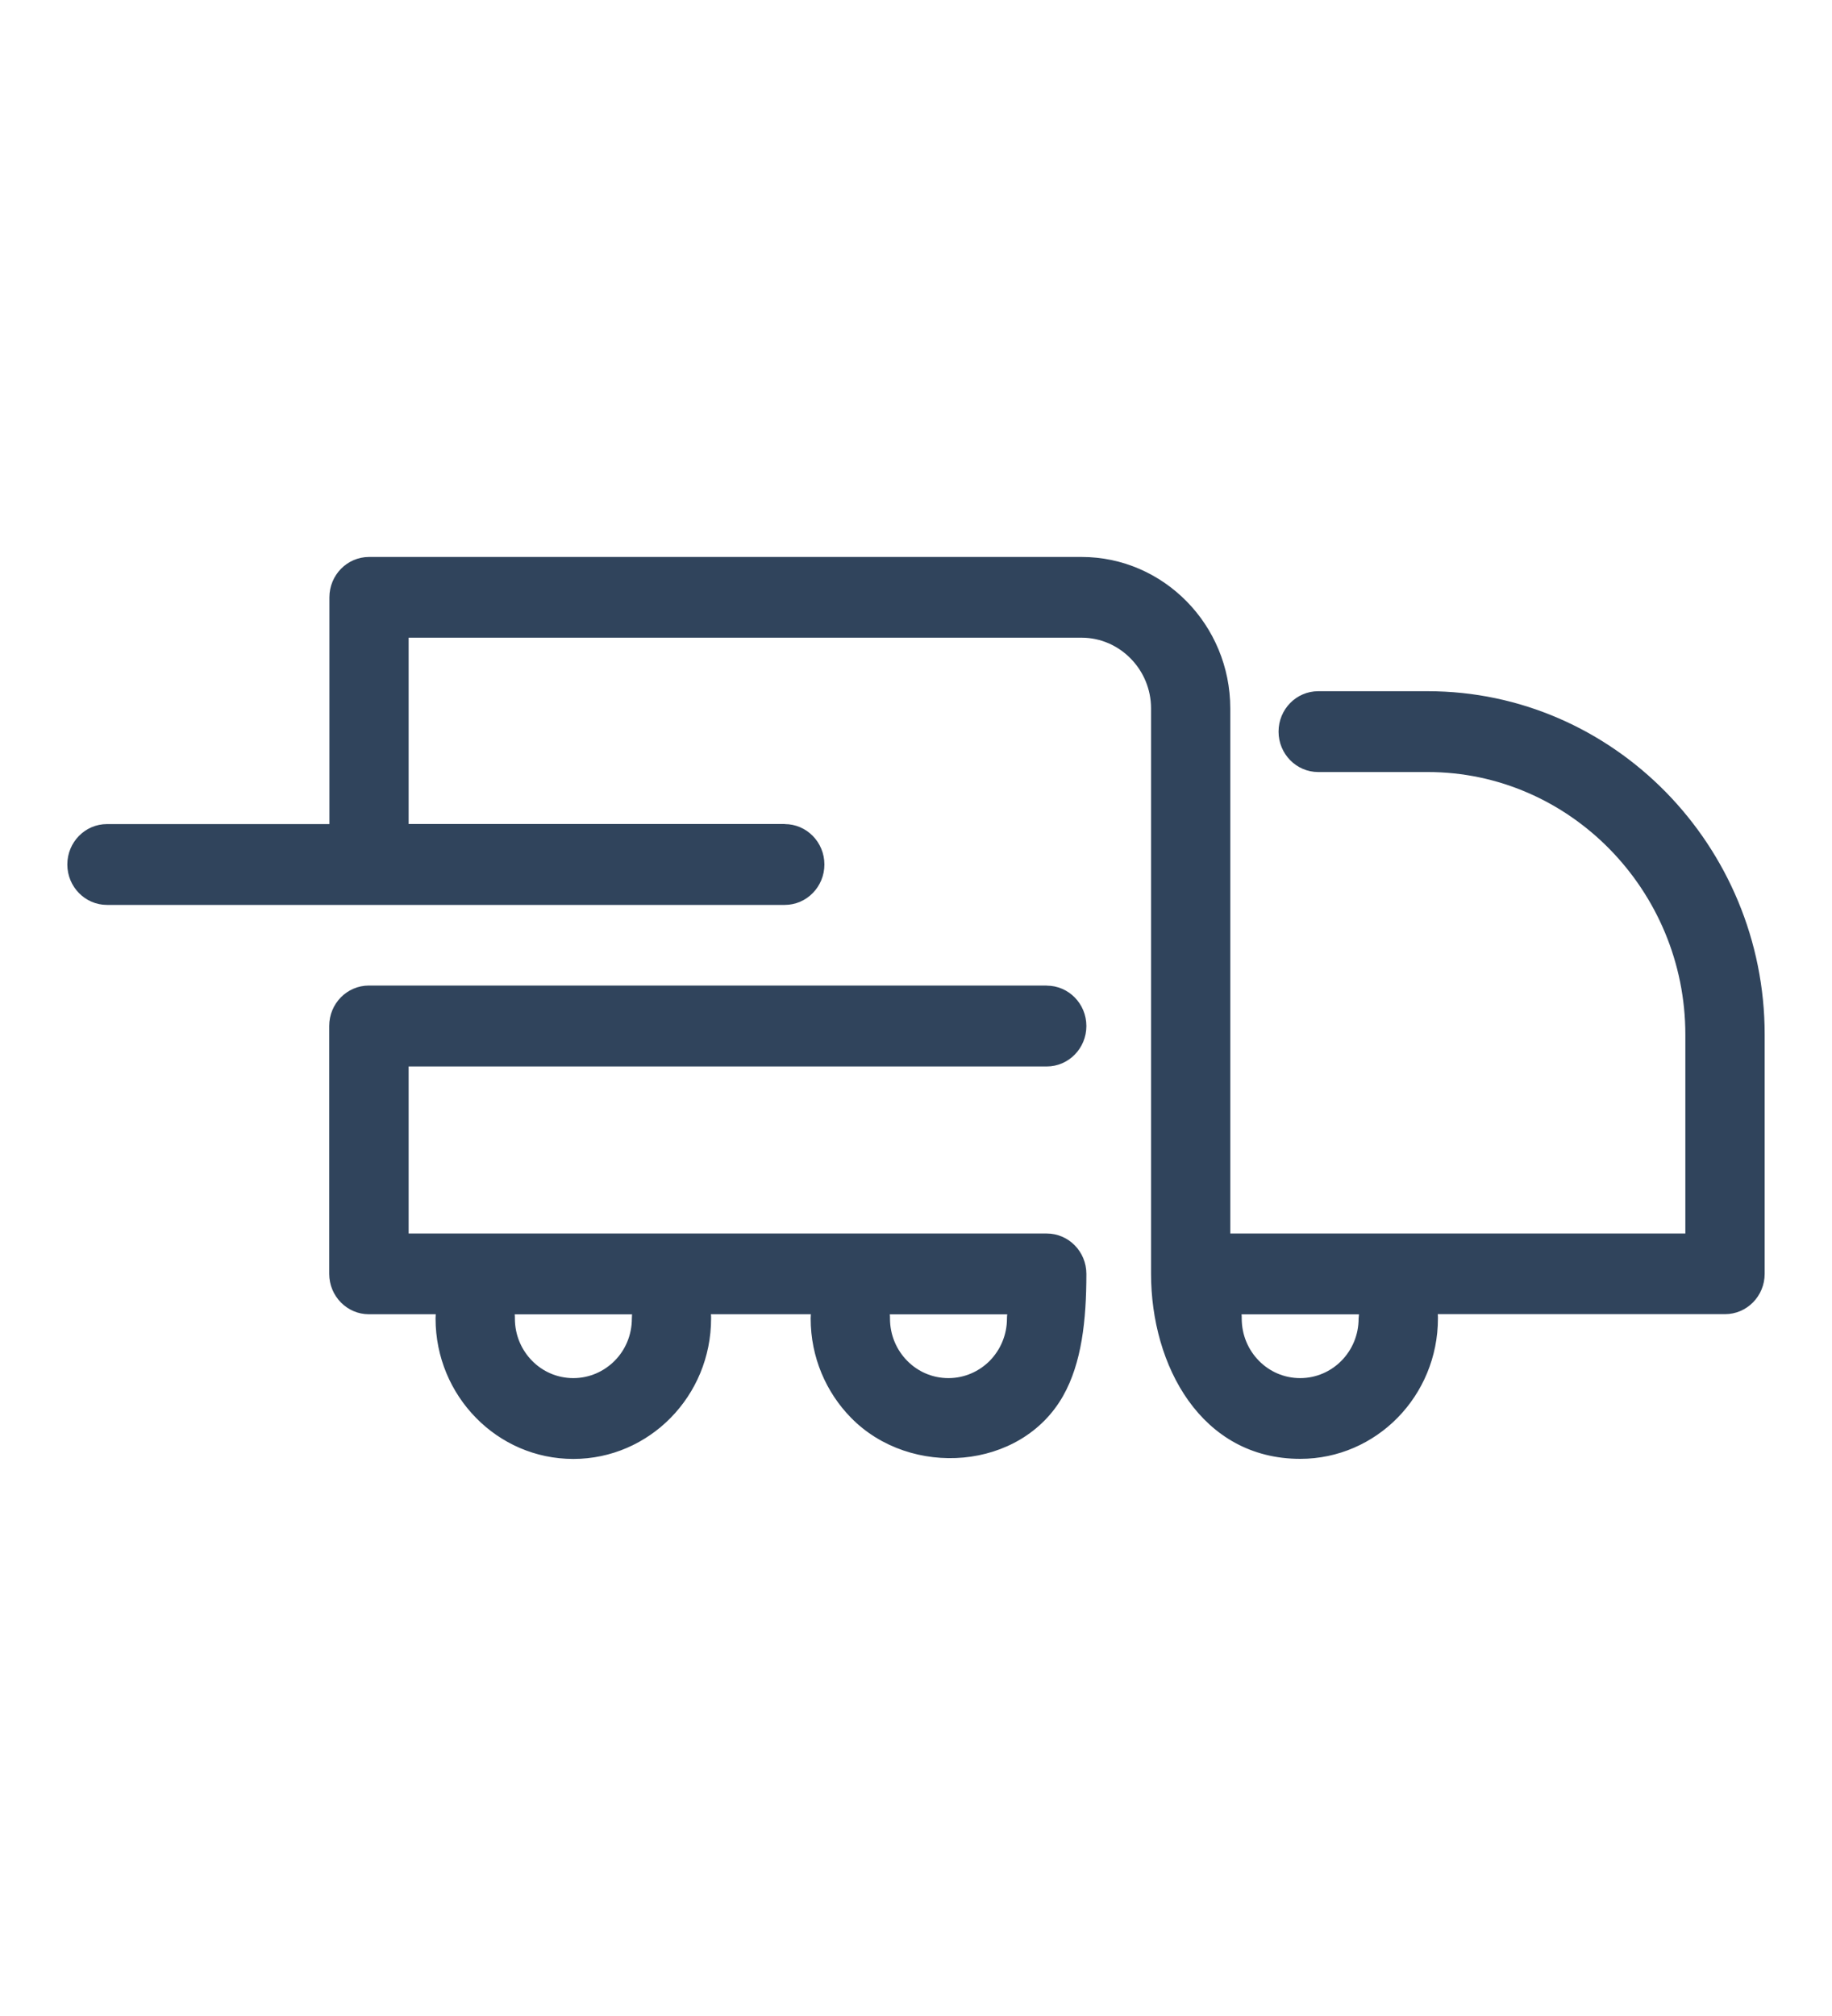 <?xml version="1.0" encoding="utf-8"?>
<!-- Generator: Adobe Illustrator 24.2.1, SVG Export Plug-In . SVG Version: 6.00 Build 0)  -->
<svg version="1.1" id="レイヤー_1" xmlns="http://www.w3.org/2000/svg" xmlns:xlink="http://www.w3.org/1999/xlink" x="0px"
	 y="0px" viewBox="0 0 20 22" style="enable-background:new 0 0 20 22;" xml:space="preserve">
<style type="text/css">
	.st0{fill:#30445C;}
</style>
<path class="st0" d="M14.836,14.343h-1.282c0.002,0.015,0.002,0.031,0.002,0.046c0,0.18,0.071,0.342,0.187,0.46
	c0.115,0.118,0.275,0.19,0.451,0.19c0.176,0,0.336-0.073,0.451-0.19c0.116-0.118,0.187-0.28,0.187-0.46
	C14.834,14.374,14.834,14.358,14.836,14.343 M10.996,14.343H9.714c0.002,0.015,0.002,0.031,0.002,0.046
	c0,0.18,0.071,0.342,0.187,0.46c0.115,0.118,0.275,0.19,0.451,0.19c0.176,0,0.336-0.073,0.452-0.19
	c0.115-0.118,0.187-0.28,0.187-0.46C10.993,14.374,10.994,14.358,10.996,14.343z M8.567,8.993c0.239,0,0.433,0.197,0.433,0.441
	c0,0.243-0.194,0.441-0.433,0.441H1.168c-0.239,0-0.433-0.198-0.433-0.441c0-0.244,0.194-0.441,0.433-0.441h2.428V6.519
	c0-0.244,0.194-0.441,0.433-0.441h7.78c0.447,0,0.852,0.186,1.146,0.485c0.294,0.299,0.476,0.713,0.476,1.168v5.73h4.968v-2.17
	c0-0.788-0.316-1.504-0.826-2.024c-0.51-0.52-1.213-0.842-1.986-0.842h-1.196c-0.239,0-0.433-0.198-0.433-0.441
	c0-0.244,0.194-0.441,0.433-0.441h1.196c1.012,0,1.931,0.421,2.598,1.1c0.666,0.679,1.08,1.616,1.08,2.647v2.61
	c0,0.244-0.194,0.441-0.433,0.441h-3.136c0.002,0.015,0.002,0.031,0.002,0.046c0,0.423-0.168,0.806-0.44,1.084
	c-0.272,0.277-0.648,0.449-1.063,0.449c-1.082,0-1.629-1.018-1.629-2.02V7.731c0-0.212-0.085-0.405-0.223-0.545
	c-0.137-0.14-0.327-0.227-0.534-0.227H4.461v2.033H8.567z M11.427,10.756c0.239,0,0.433,0.197,0.433,0.441
	c0,0.243-0.194,0.441-0.433,0.441H4.461v1.823h6.966c0.239,0,0.433,0.197,0.433,0.441c0,0.505-0.051,0.972-0.254,1.331
	c-0.46,0.813-1.666,0.901-2.315,0.239c-0.272-0.277-0.441-0.66-0.441-1.084c0-0.016,0.001-0.031,0.002-0.046H7.761
	c0.002,0.015,0.002,0.031,0.002,0.046c0,0.423-0.168,0.806-0.441,1.084c-0.272,0.277-0.648,0.449-1.063,0.449
	c-0.415,0-0.791-0.171-1.063-0.449c-0.272-0.277-0.441-0.66-0.441-1.084c0-0.016,0.001-0.031,0.002-0.046h-0.73
	c-0.239,0-0.433-0.198-0.433-0.441v-2.688l0-0.008l0-0.009c0-0.244,0.194-0.441,0.433-0.441H11.427z M6.898,14.389
	c0-0.016,0.001-0.031,0.002-0.046H5.619c0.002,0.015,0.002,0.031,0.002,0.046c0,0.18,0.071,0.342,0.187,0.46
	c0.115,0.118,0.275,0.19,0.451,0.19c0.176,0,0.336-0.073,0.452-0.19C6.827,14.732,6.898,14.569,6.898,14.389z"/>
</svg>
